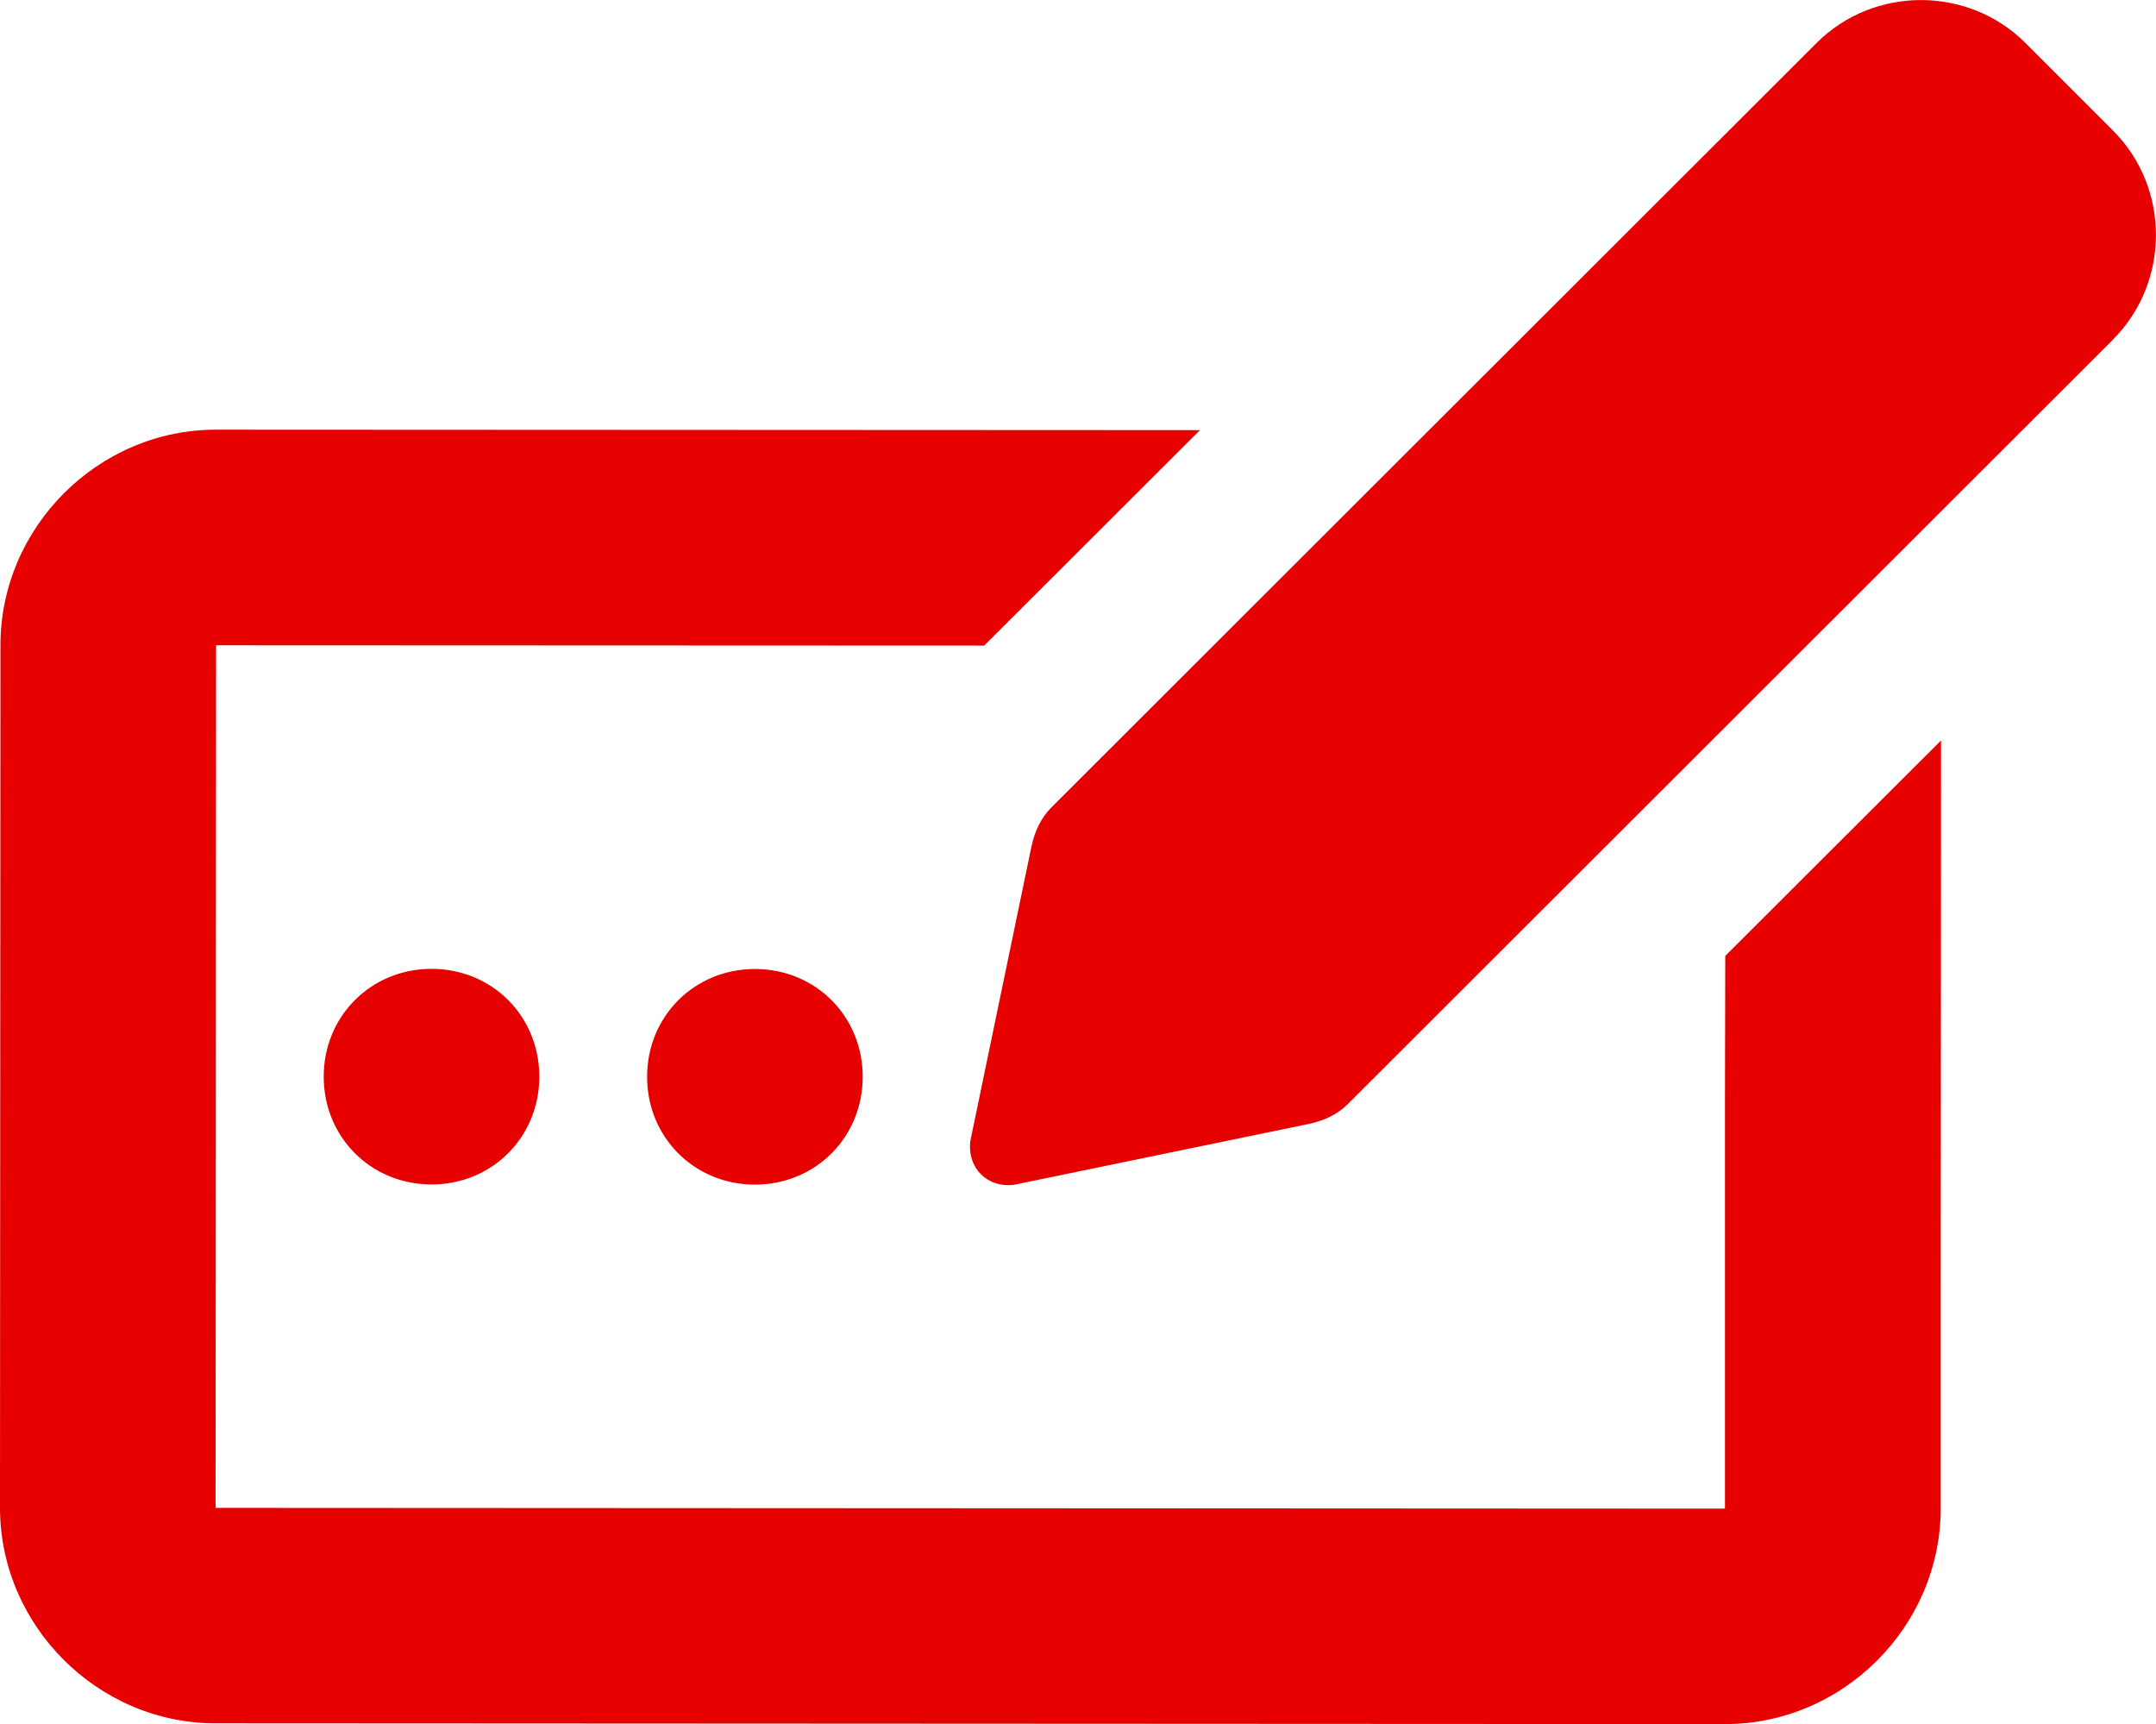 <?xml version="1.0" encoding="UTF-8"?>
<svg id="Ebene_2" data-name="Ebene 2" xmlns="http://www.w3.org/2000/svg" viewBox="0 0 140 111.95">
  <defs>
    <style>
      .cls-1 {
        fill: #e60000;
        stroke-width: 0px;
      }
    </style>
  </defs>
  <g id="Ebene_1-2" data-name="Ebene 1">
    <path class="cls-1" d="M112.03,62.07l14.01-13.99-.02,35.88v14c-.01,7.66-6.36,14-14.01,13.99l-98.01-.05C6.34,111.9,0,105.55,0,97.9l.03-56.01c0-7.66,6.35-14,14.01-13.99l63.88.03-14.01,13.99-49.88-.02-.03,56.01,98.01.05v-26.47s.02-9.41.02-9.41ZM28.02,62.91c3.94,0,7,3.07,7,7s-3.07,7-7,7-7-3.07-7-7,3.07-7,7-7ZM49.02,62.92c3.94,0,7,3.07,7,7s-3.07,7-7,7-7-3.07-7-7,3.07-7,7-7ZM137.21,22.05l-49.69,49.64c-.66.66-1.53,1.09-2.63,1.31l-19.04,3.93c-1.75.22-3.06-1.1-2.84-2.85l3.95-19.03c.22-1.09.66-1.97,1.31-2.62L117.96,2.79c3.72-3.72,9.85-3.71,13.56,0l5.69,5.69c3.72,3.72,3.71,9.85,0,13.56Z"/>
  </g>
</svg>
